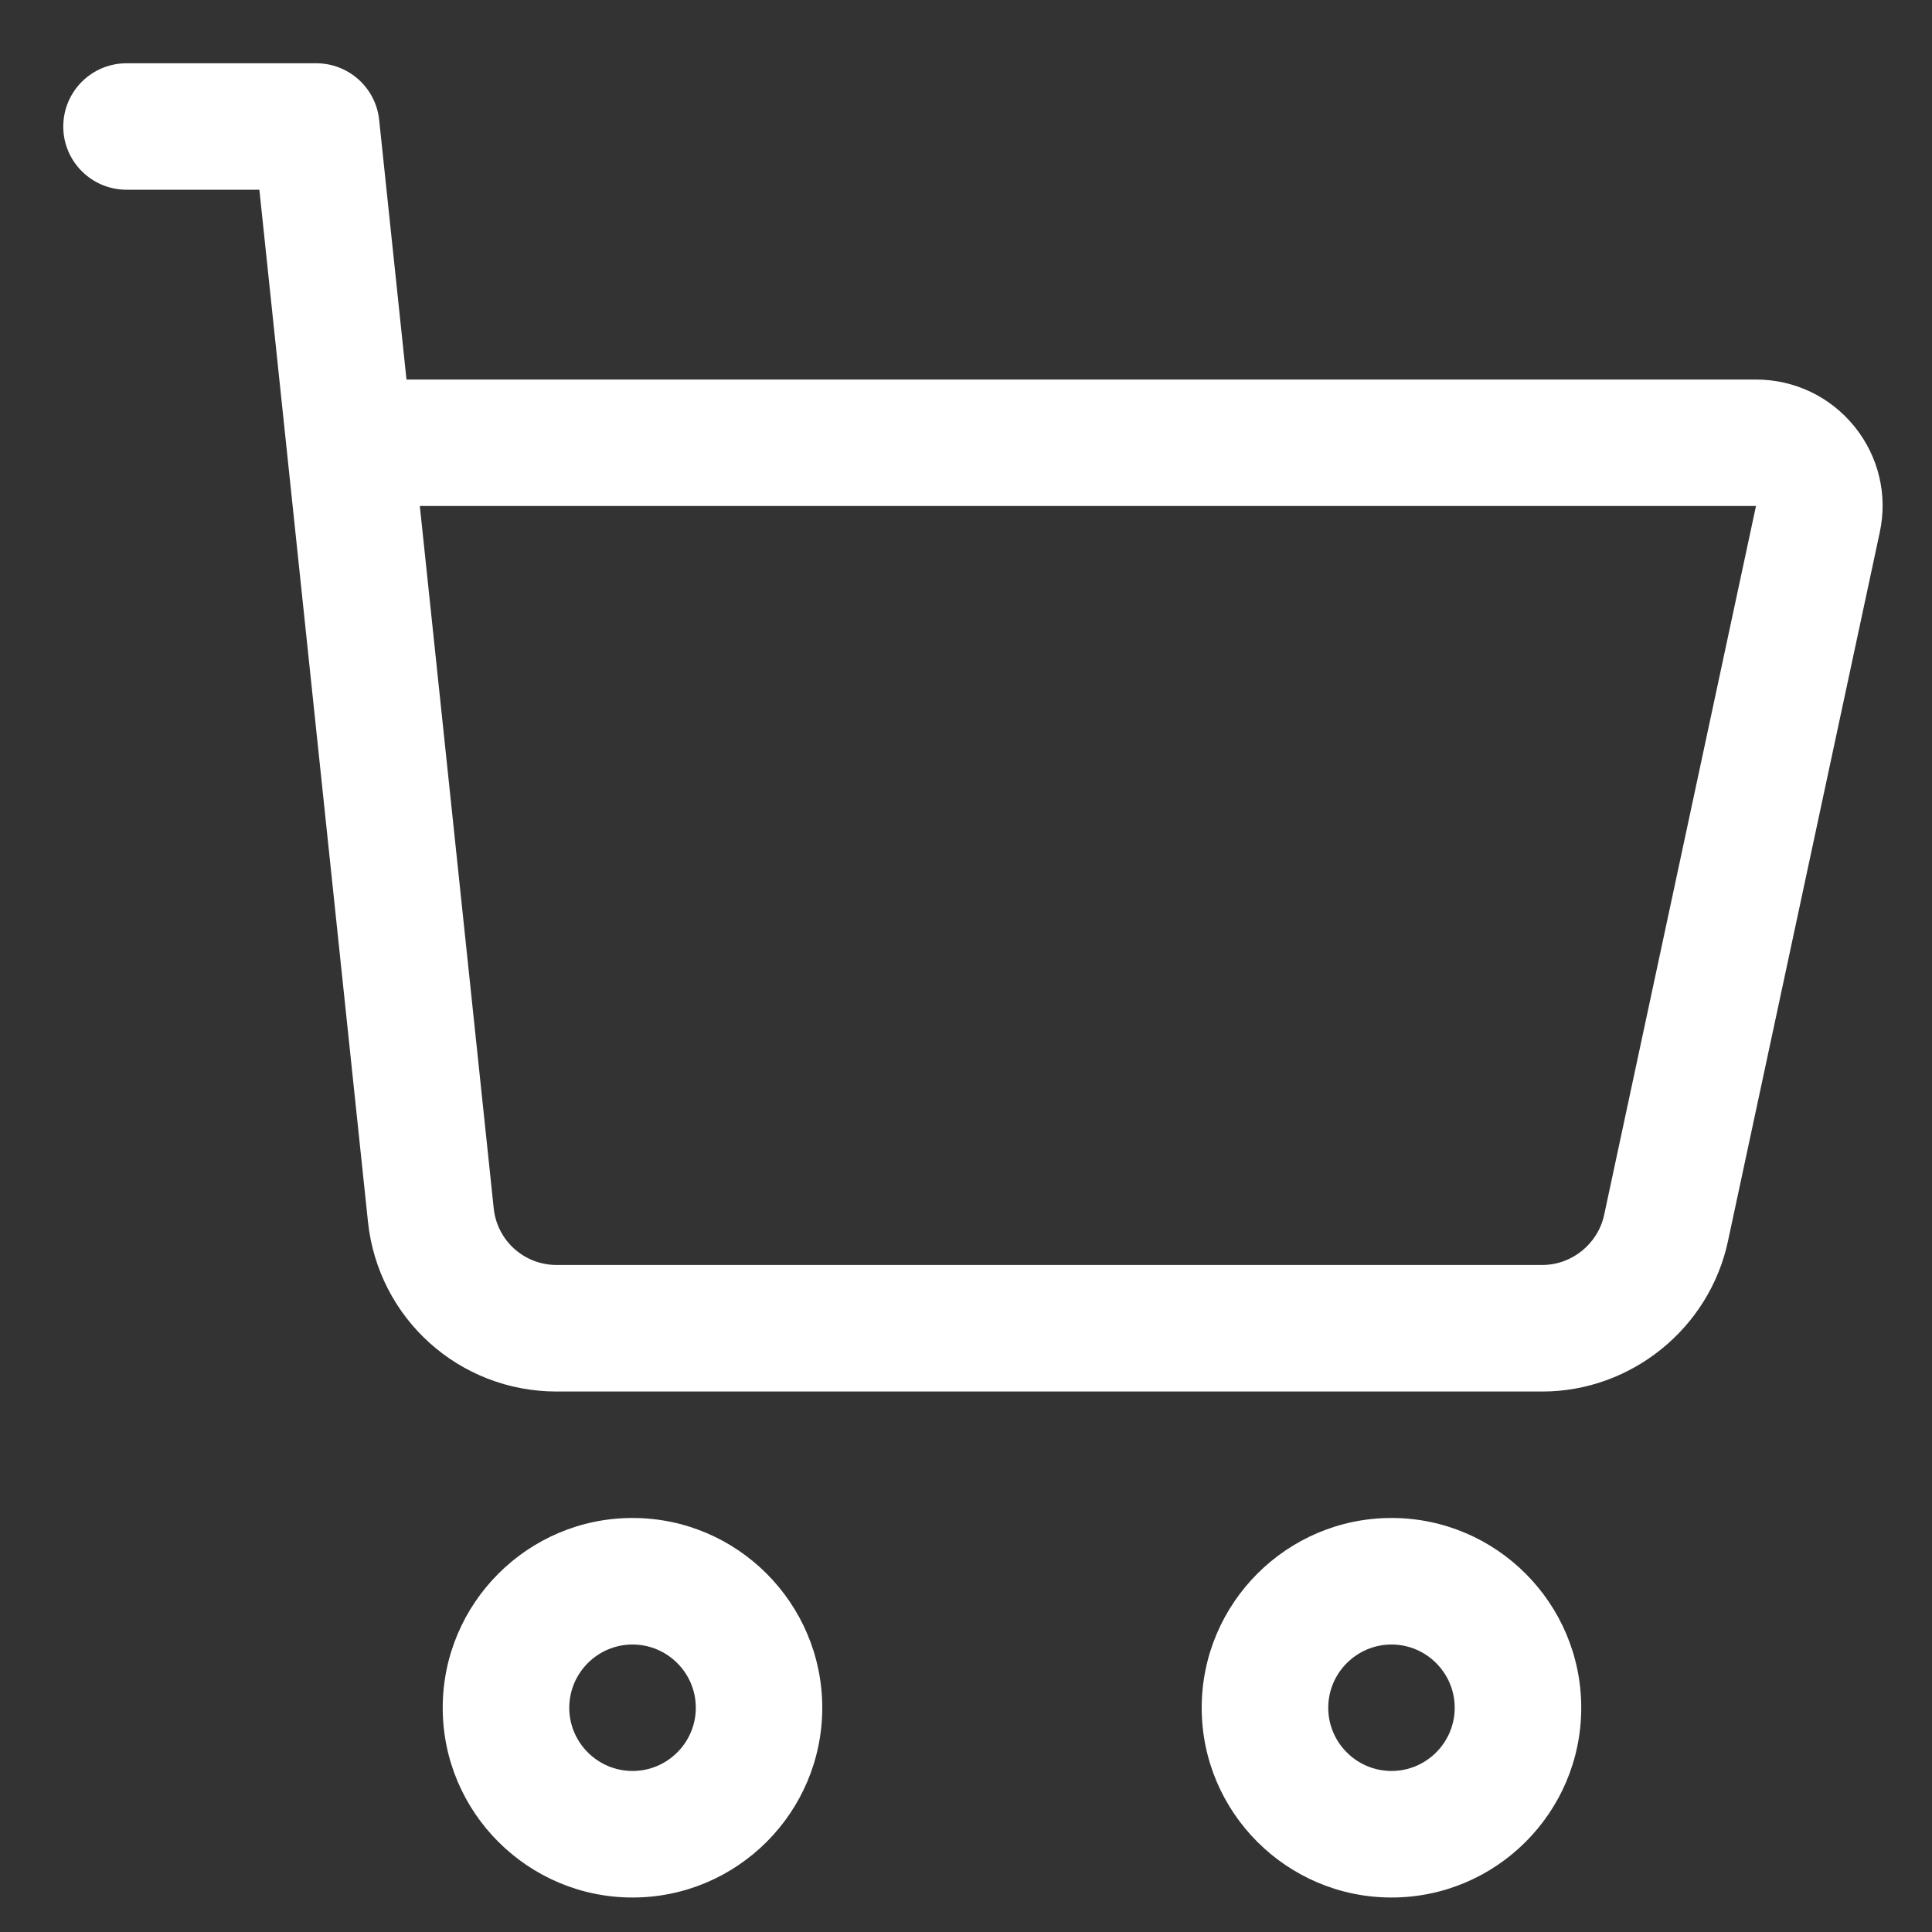 <svg width="20" height="20" viewBox="0 0 20 20" fill="none" xmlns="http://www.w3.org/2000/svg">
<rect x="0" y="0" width="20" height="20" fill="#333333" stroke="none"/>
<g clip-path="url(#clip0_866_7077)">
<path d="M4.583 17.679C4.583 18.762 5.465 19.643 6.548 19.643C7.631 19.643 8.512 18.762 8.512 17.679C8.512 16.596 7.631 15.714 6.548 15.714C5.465 15.714 4.583 16.596 4.583 17.679ZM7.203 17.679C7.203 18.039 6.909 18.333 6.548 18.333C6.187 18.333 5.893 18.039 5.893 17.679C5.893 17.318 6.187 17.024 6.548 17.024C6.909 17.024 7.203 17.318 7.203 17.679Z" fill="white"/>
<path d="M16.369 17.679C16.369 16.596 15.488 15.714 14.405 15.714C13.322 15.714 12.44 16.596 12.44 17.679C12.44 18.762 13.322 19.643 14.405 19.643C15.488 19.643 16.369 18.762 16.369 17.679ZM13.75 17.679C13.75 17.318 14.044 17.024 14.405 17.024C14.765 17.024 15.059 17.318 15.059 17.679C15.059 18.039 14.765 18.333 14.405 18.333C14.044 18.333 13.75 18.039 13.75 17.679Z" fill="white"/>
<path d="M2.685 1.964C2.766 2.738 3.669 11.32 3.809 12.646C3.914 13.649 4.754 14.405 5.763 14.405H15.966C16.886 14.405 17.694 13.751 17.887 12.852L19.459 5.512C19.543 5.124 19.447 4.723 19.197 4.415C18.947 4.106 18.576 3.929 18.178 3.929H4.208L3.925 1.241C3.89 0.908 3.609 0.655 3.274 0.655H1.31C0.948 0.655 0.655 0.948 0.655 1.31C0.655 1.671 0.948 1.964 1.31 1.964H2.685ZM18.178 5.238L16.606 12.577C16.541 12.877 16.272 13.095 15.965 13.095H5.763C5.426 13.095 5.146 12.843 5.111 12.509L4.346 5.238H18.178Z" fill="white"/>
</g>
<defs>
<clipPath id="clip0_866_7077">
<rect width="20" height="20" fill="white"/>
</clipPath>
</defs>
</svg>
